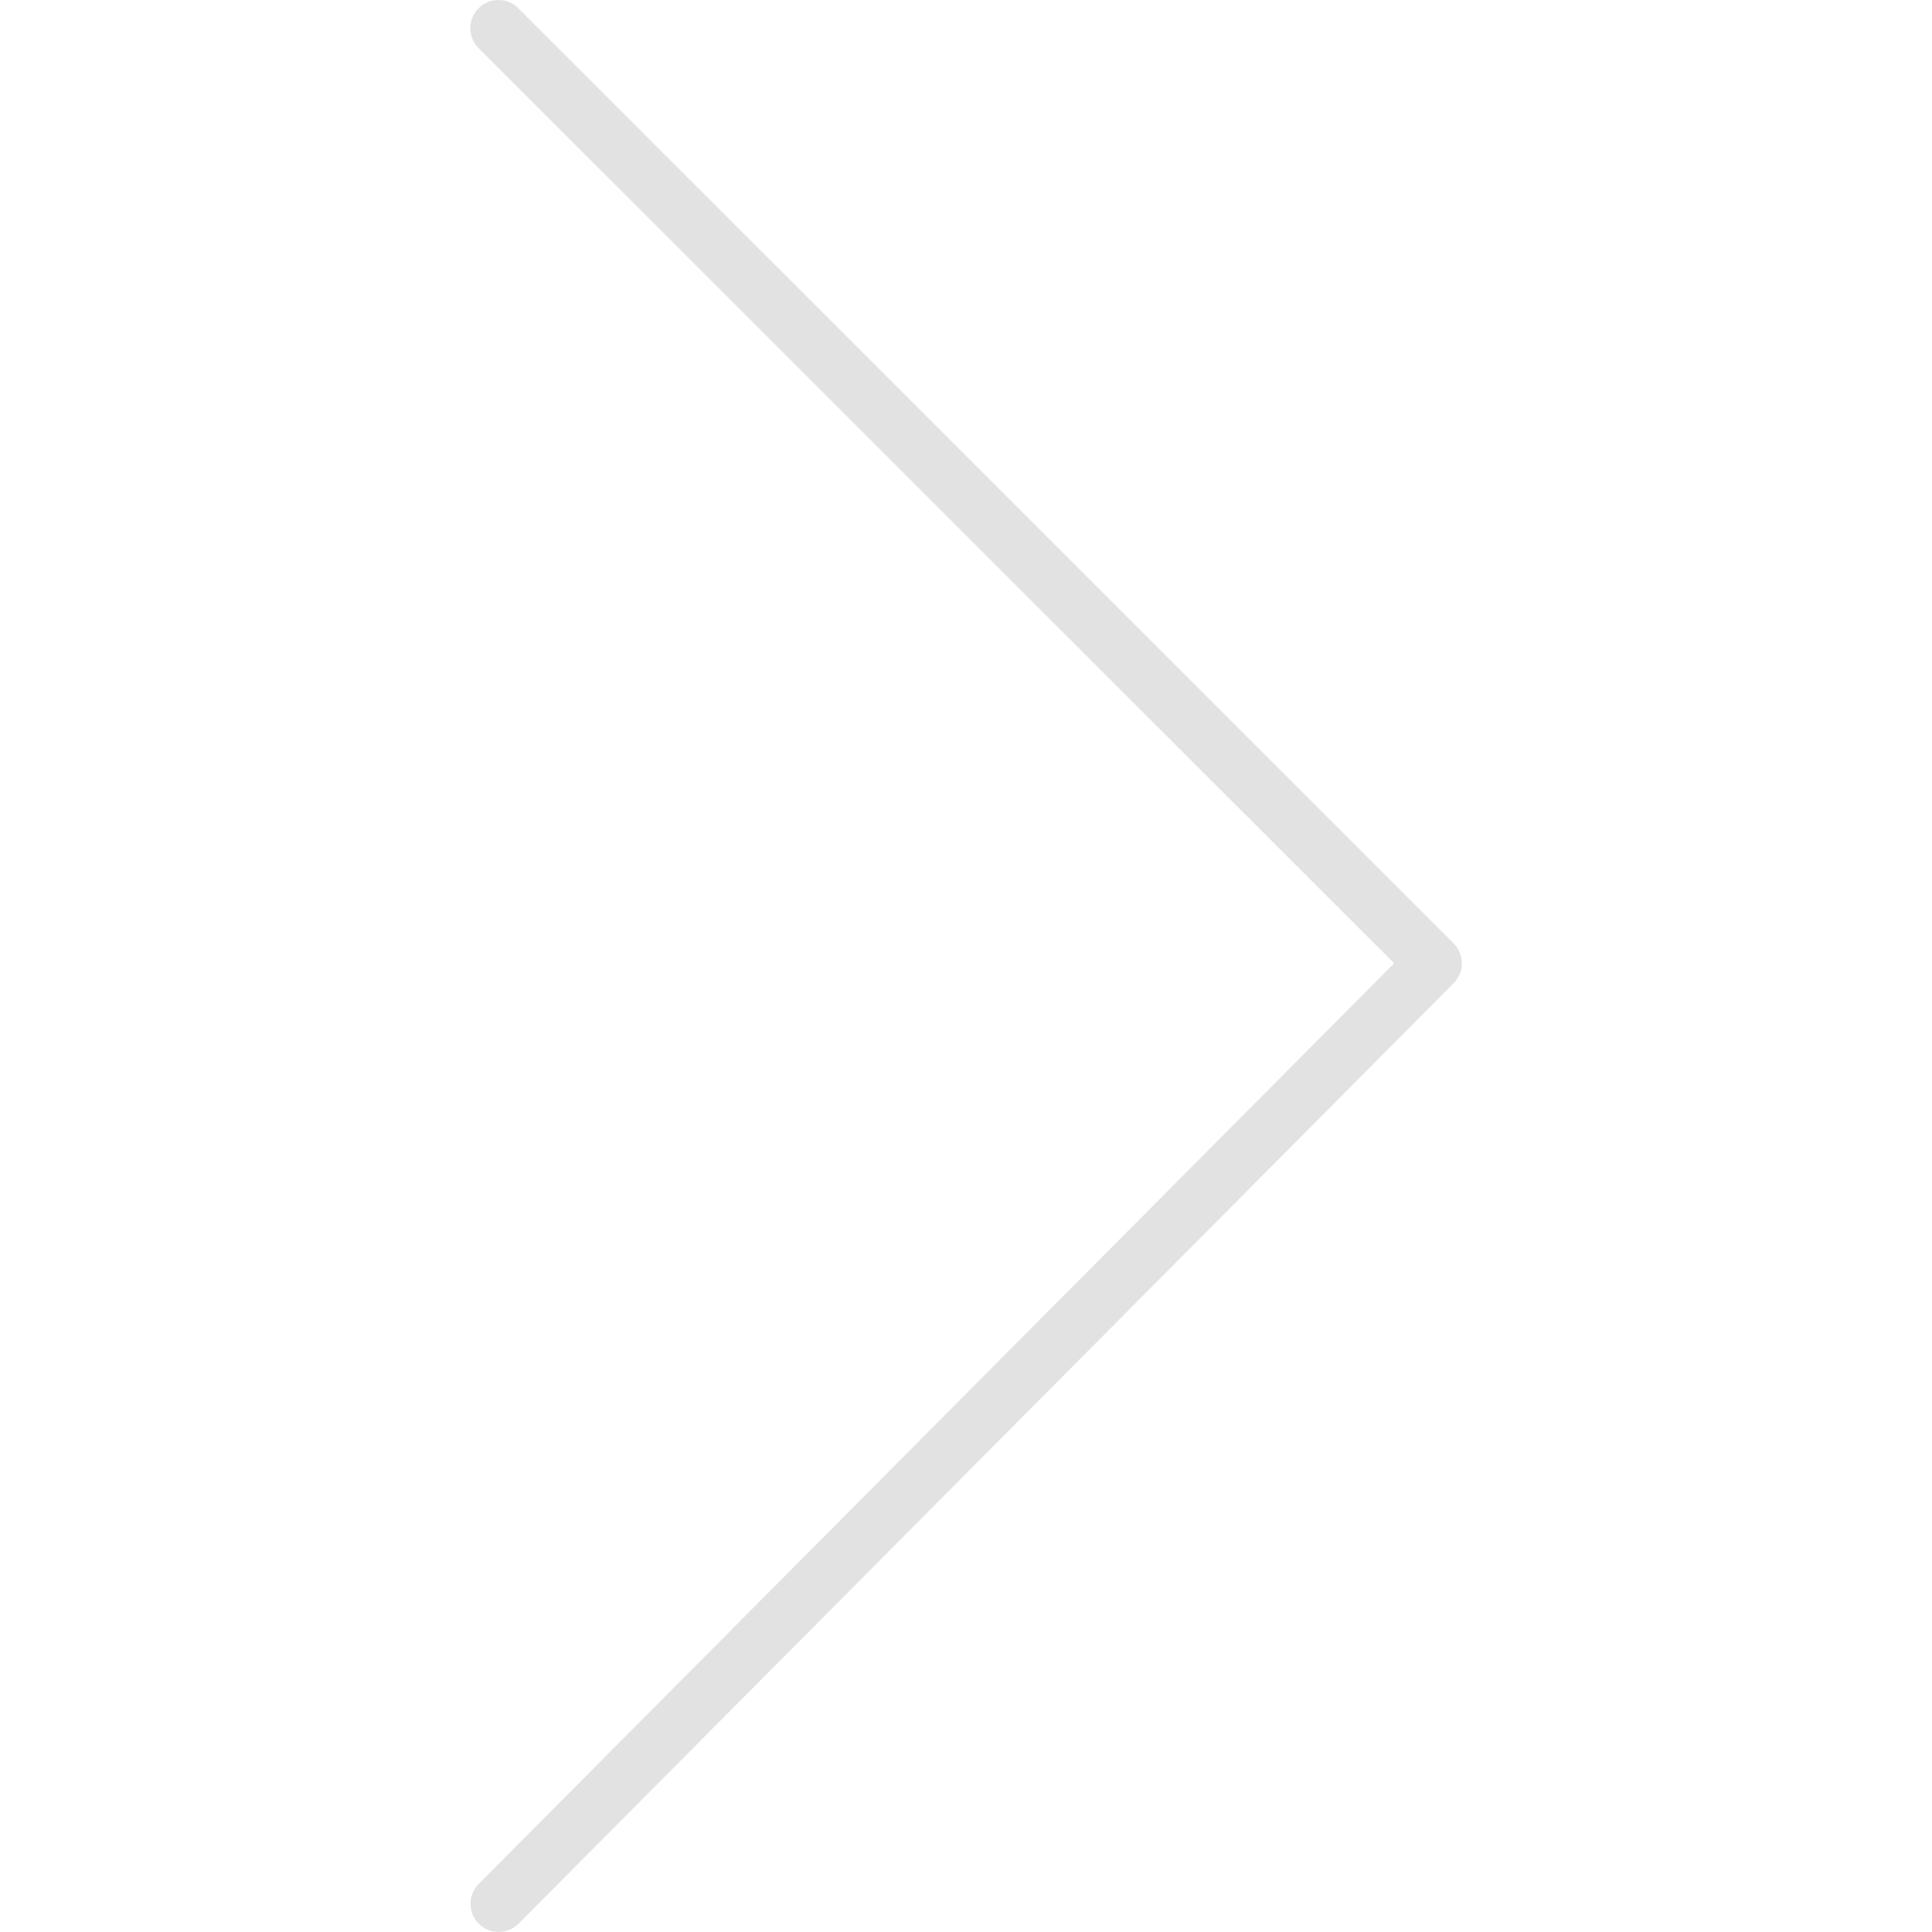 <?xml version="1.0" encoding="UTF-8"?> <svg xmlns="http://www.w3.org/2000/svg" id="Layer_1" version="1.1" viewBox="0 0 100 100"><defs><style> .st0 { fill: #e2e2e2; fill-rule: evenodd; } </style></defs><path class="st0" d="M25.8,0C26.17,0,26.55.14,26.83.43l48.41,48.4c.57.57.57,1.49,0,2.06l-48.4,48.68c-.57.57-1.49.57-2.06,0s-.57-1.49,0-2.06l47.38-47.65L24.77,2.49c-.57-.57-.57-1.49,0-2.06C25.04.15,25.41,0,25.8,0Z"></path></svg> 